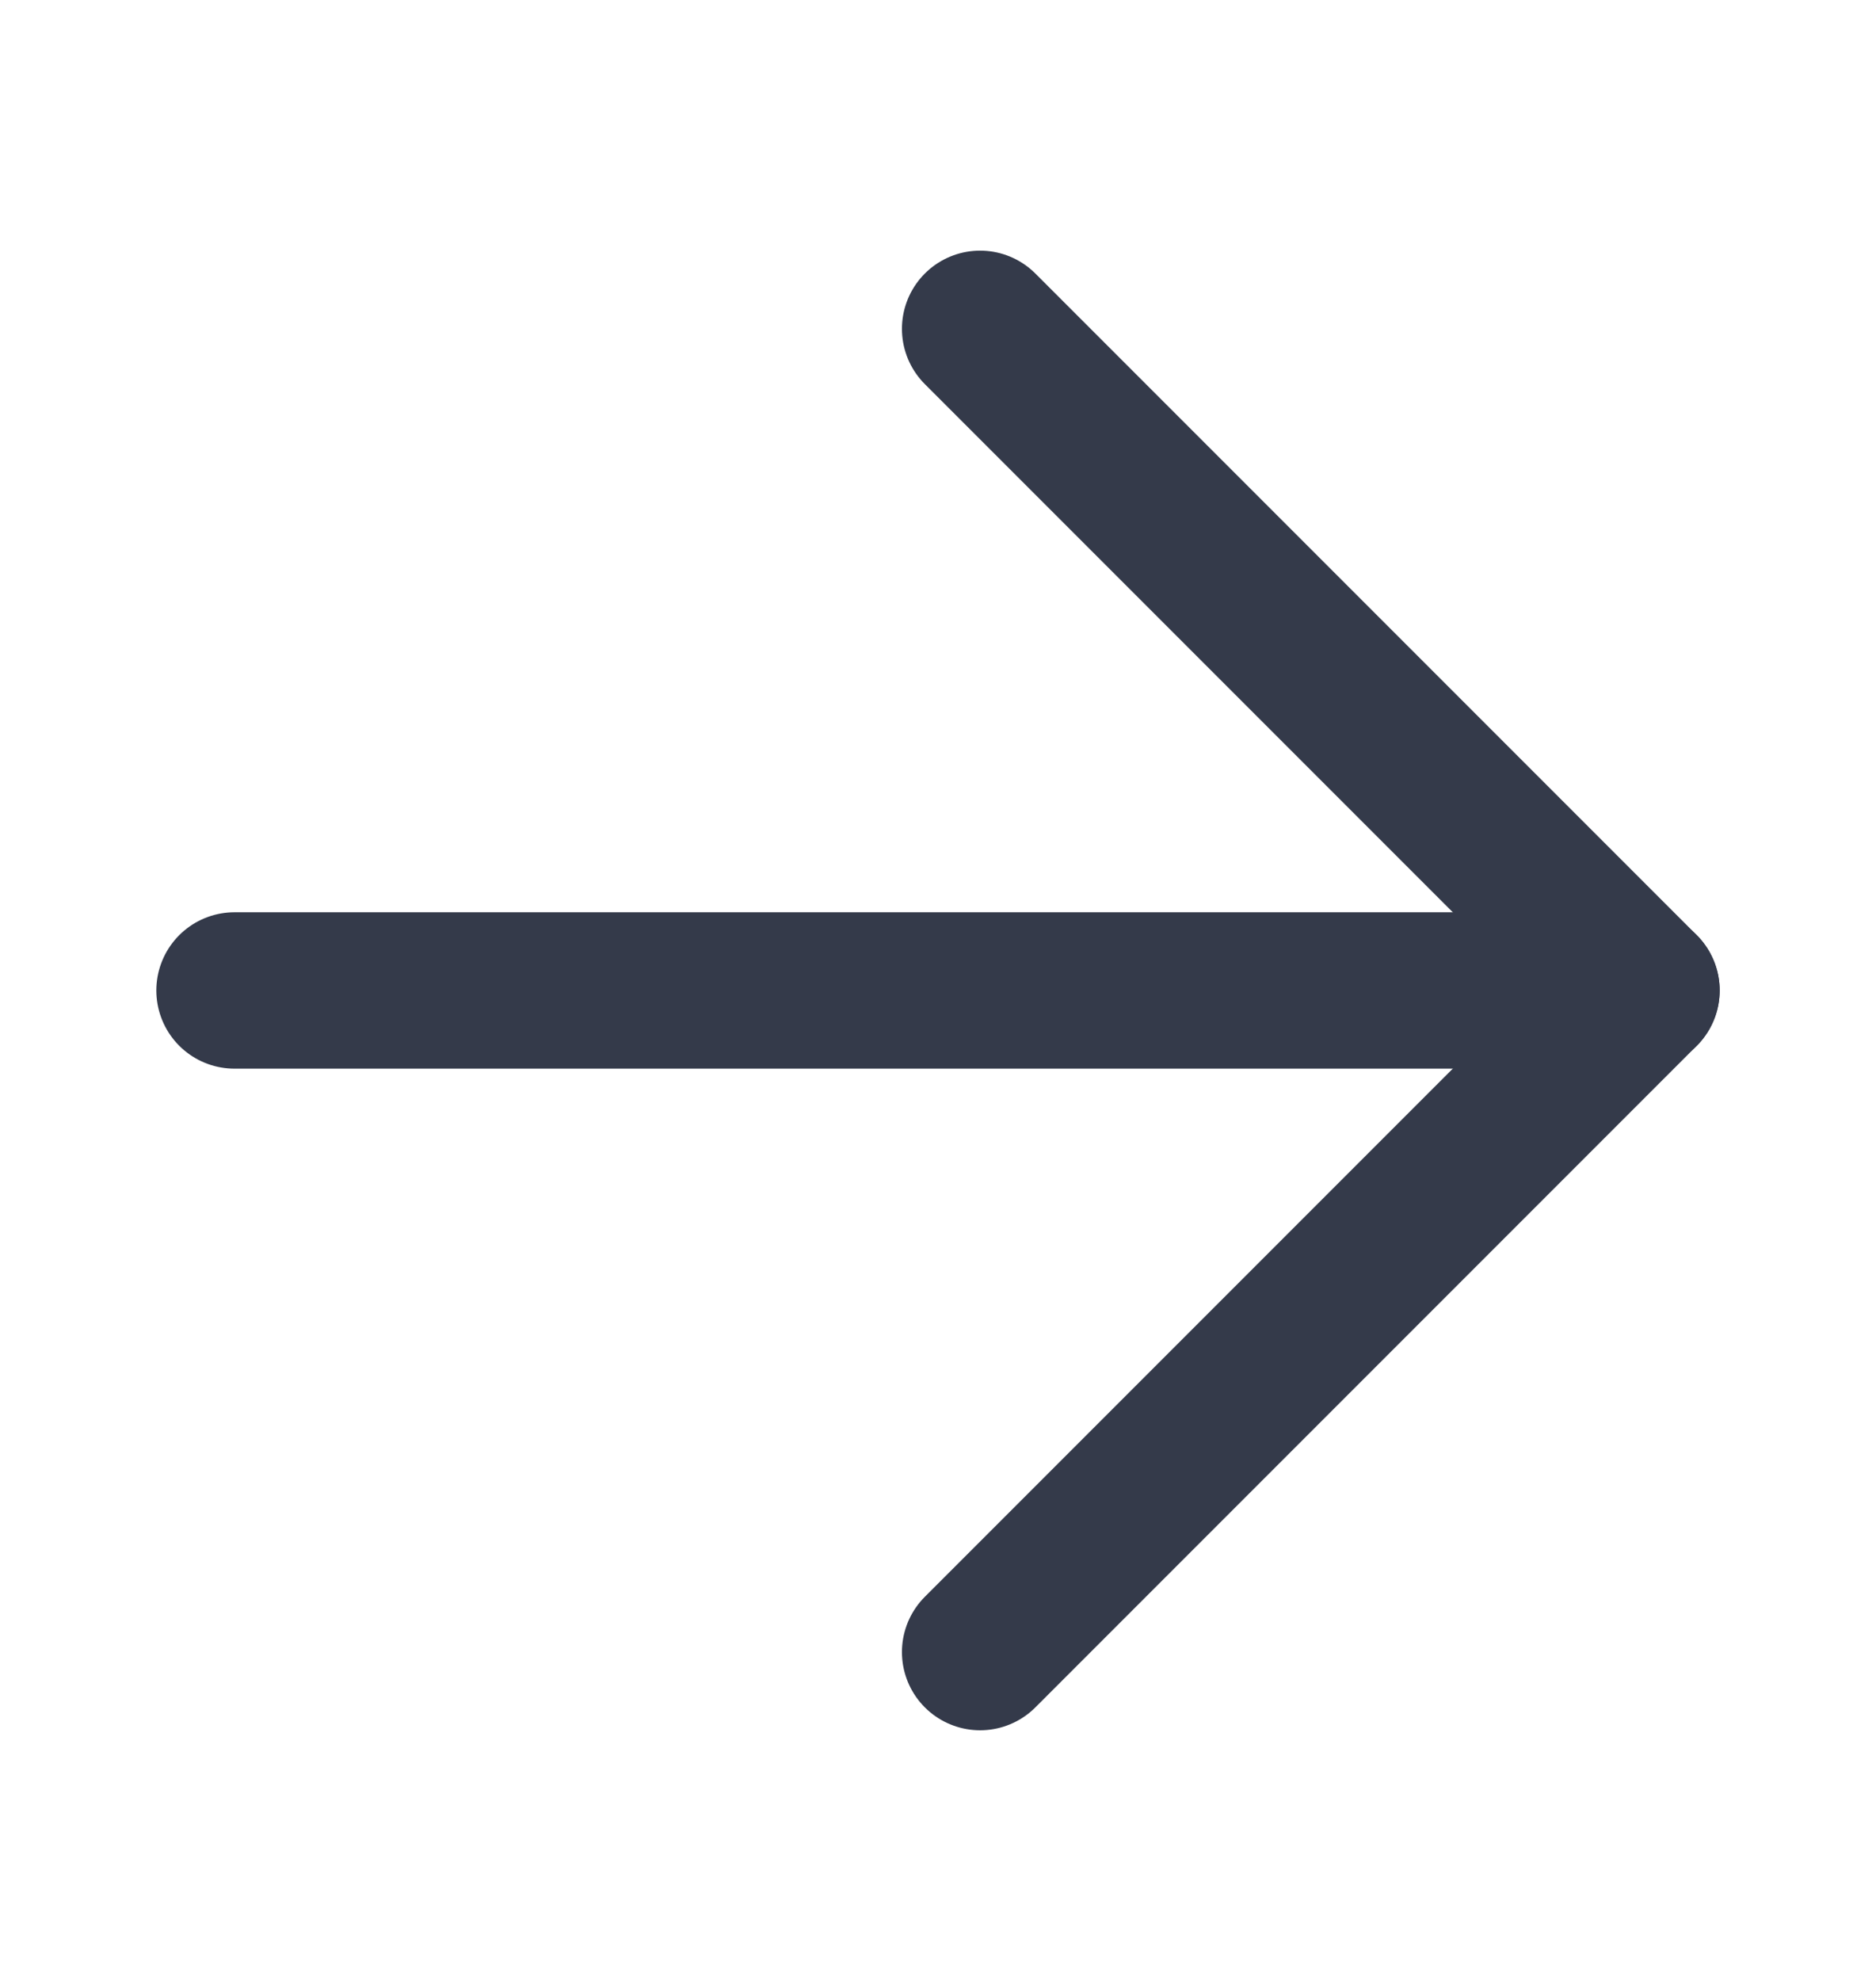 <svg width="18" height="19" viewBox="0 0 18 19" fill="none" xmlns="http://www.w3.org/2000/svg">
<path d="M9.404 3.154L15.75 9.5L9.404 15.846" stroke="#343A4A" stroke-width="1.5" stroke-linecap="round" stroke-linejoin="round"/>
<path d="M15.75 9.5L2.25 9.5" stroke="#343A4A" stroke-width="1.5" stroke-linecap="round" stroke-linejoin="round"/>
</svg>
